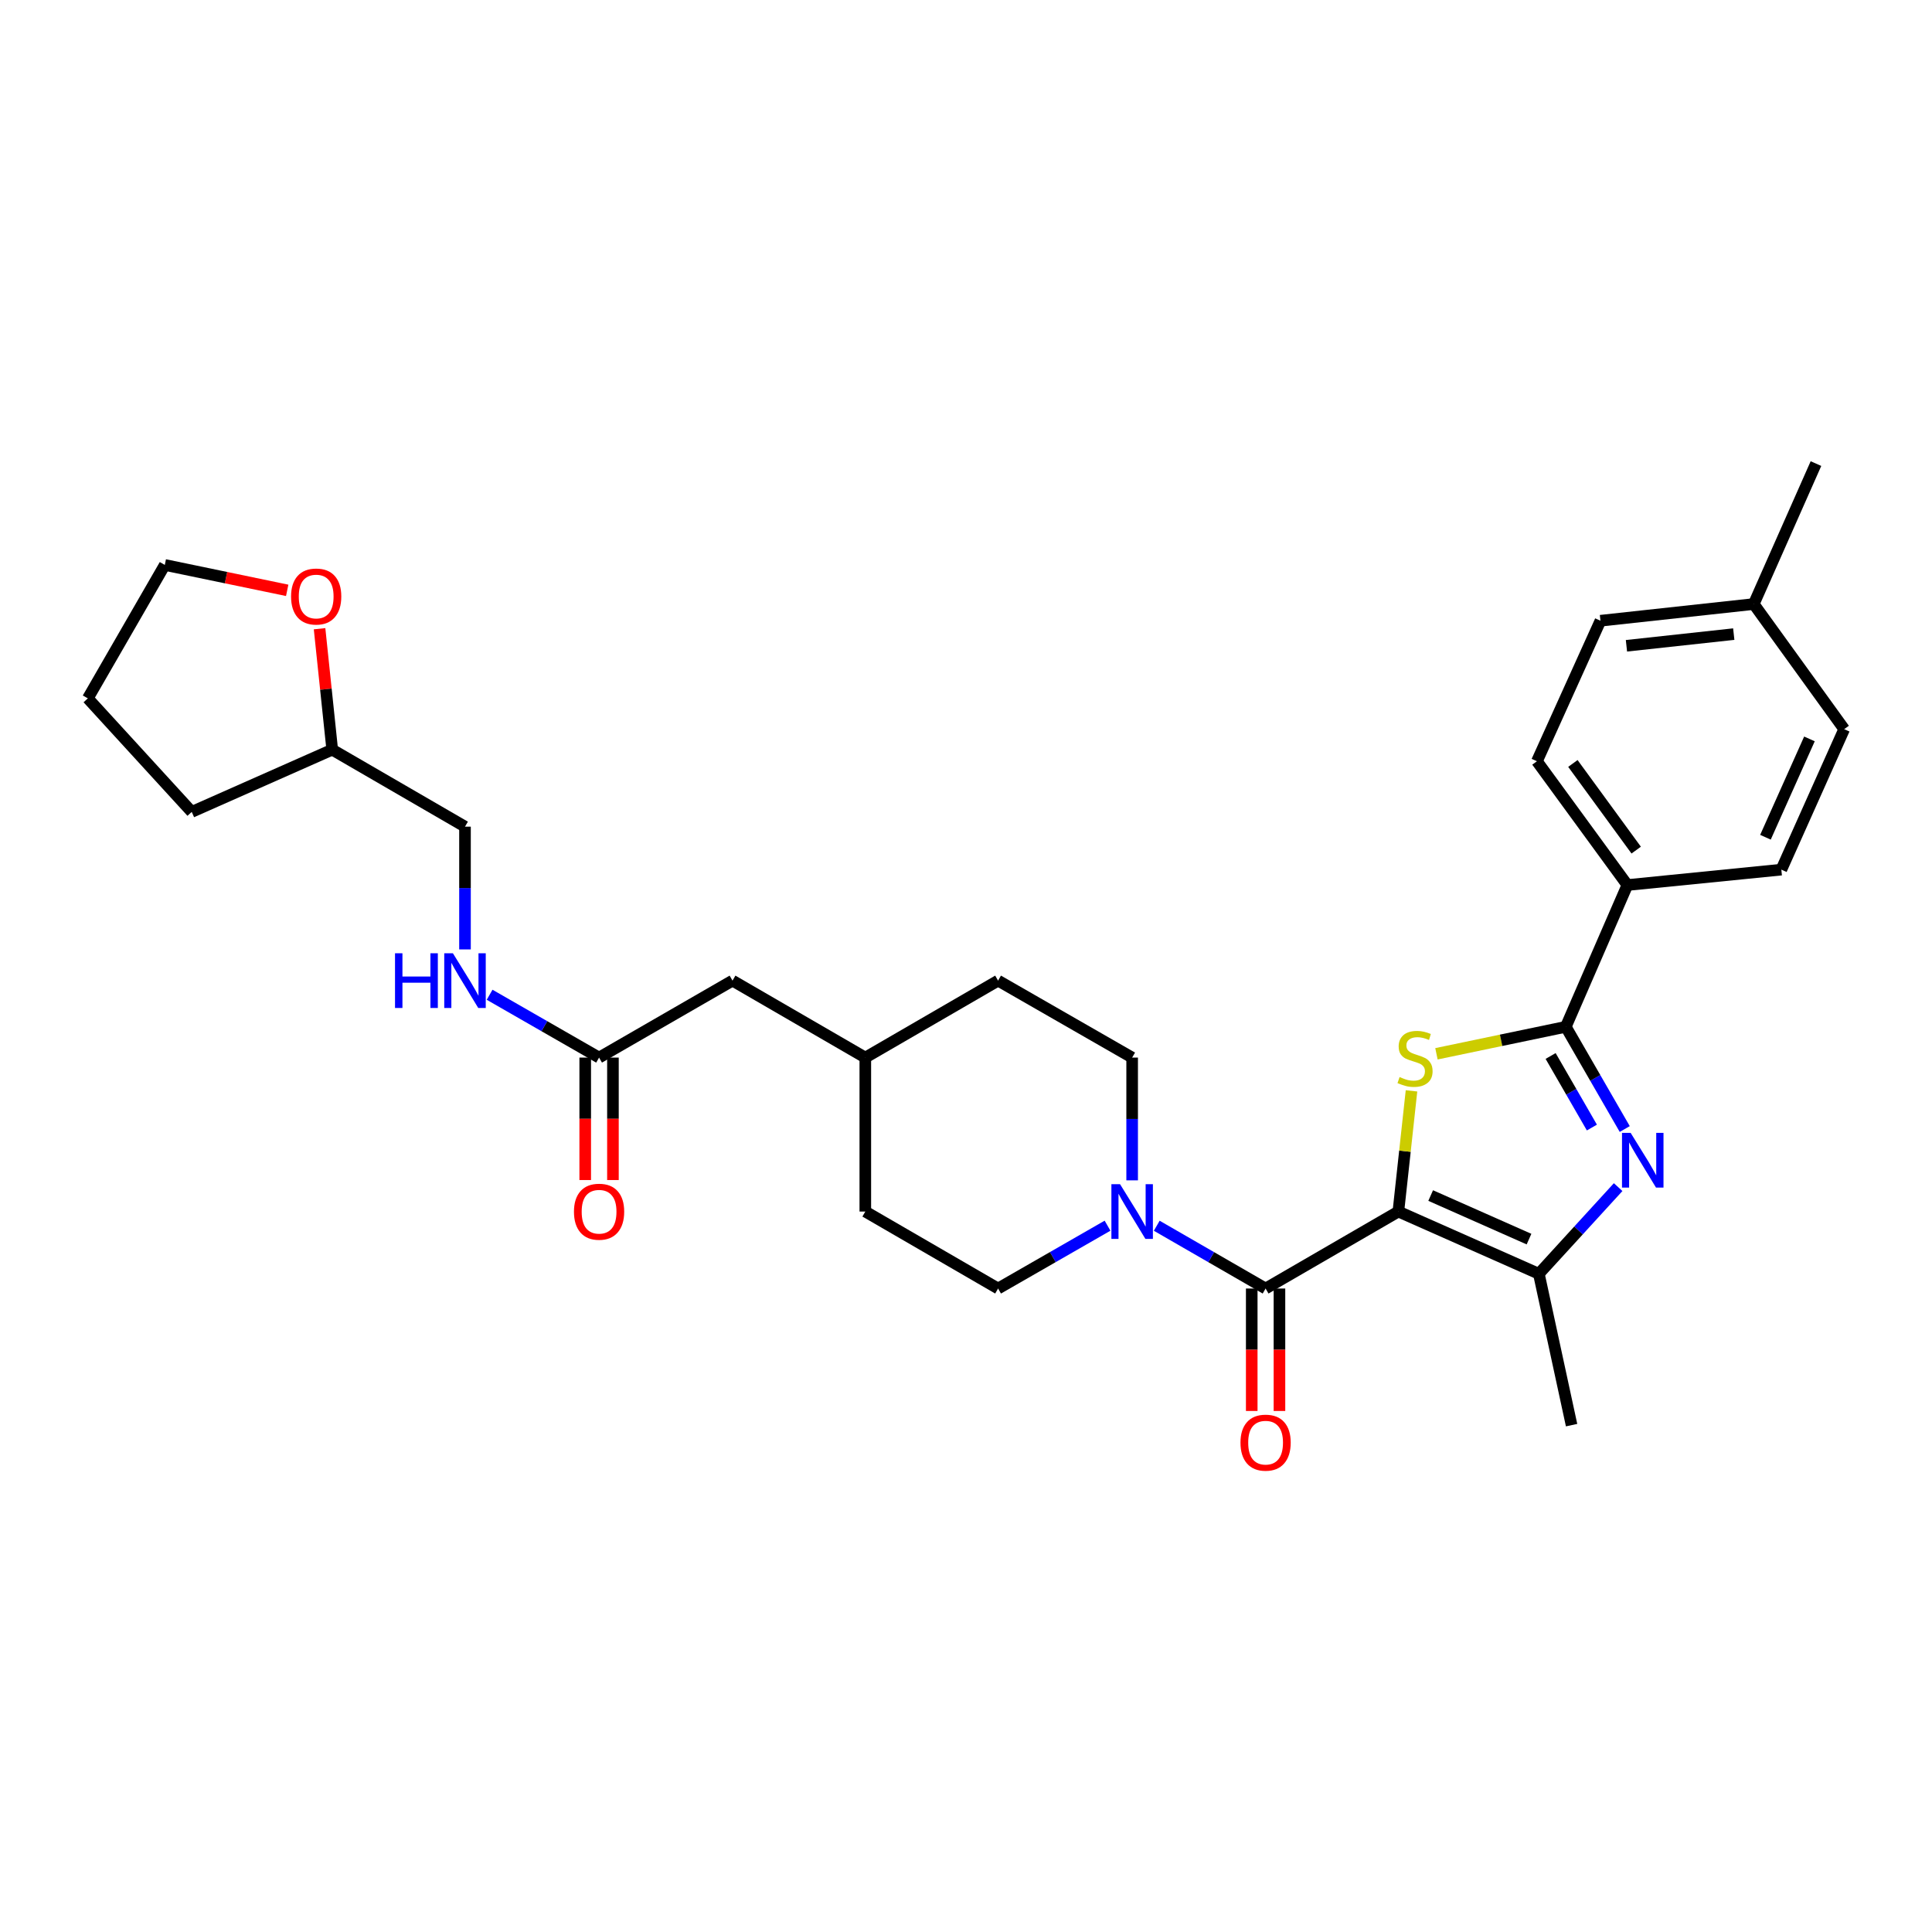 <?xml version='1.0' encoding='iso-8859-1'?>
<svg version='1.1' baseProfile='full'
              xmlns='http://www.w3.org/2000/svg'
                      xmlns:rdkit='http://www.rdkit.org/xml'
                      xmlns:xlink='http://www.w3.org/1999/xlink'
                  xml:space='preserve'
width='1000px' height='1000px' viewBox='0 0 1000 1000'>
<!-- END OF HEADER -->
<rect style='opacity:1.0;fill:#FFFFFF;stroke:none' width='1000' height='1000' x='0' y='0'> </rect>
<path class='bond-0' d='M 723.793,627.099 L 727.192,595.863' style='fill:none;fill-rule:evenodd;stroke:#000000;stroke-width:6px;stroke-linecap:butt;stroke-linejoin:miter;stroke-opacity:1' />
<path class='bond-0' d='M 727.192,595.863 L 730.591,564.626' style='fill:none;fill-rule:evenodd;stroke:#CCCC00;stroke-width:6px;stroke-linecap:butt;stroke-linejoin:miter;stroke-opacity:1' />
<path class='bond-3' d='M 723.793,627.099 L 655.071,666.937' style='fill:none;fill-rule:evenodd;stroke:#000000;stroke-width:6px;stroke-linecap:butt;stroke-linejoin:miter;stroke-opacity:1' />
<path class='bond-4' d='M 723.793,627.099 L 796.509,659.316' style='fill:none;fill-rule:evenodd;stroke:#000000;stroke-width:6px;stroke-linecap:butt;stroke-linejoin:miter;stroke-opacity:1' />
<path class='bond-4' d='M 740.513,618.812 L 791.414,641.363' style='fill:none;fill-rule:evenodd;stroke:#000000;stroke-width:6px;stroke-linecap:butt;stroke-linejoin:miter;stroke-opacity:1' />
<path class='bond-2' d='M 743.5,545.44 L 776.976,538.455' style='fill:none;fill-rule:evenodd;stroke:#CCCC00;stroke-width:6px;stroke-linecap:butt;stroke-linejoin:miter;stroke-opacity:1' />
<path class='bond-2' d='M 776.976,538.455 L 810.453,531.471' style='fill:none;fill-rule:evenodd;stroke:#000000;stroke-width:6px;stroke-linecap:butt;stroke-linejoin:miter;stroke-opacity:1' />
<path class='bond-1' d='M 837.551,614.452 L 817.03,636.884' style='fill:none;fill-rule:evenodd;stroke:#0000FF;stroke-width:6px;stroke-linecap:butt;stroke-linejoin:miter;stroke-opacity:1' />
<path class='bond-1' d='M 817.03,636.884 L 796.509,659.316' style='fill:none;fill-rule:evenodd;stroke:#000000;stroke-width:6px;stroke-linecap:butt;stroke-linejoin:miter;stroke-opacity:1' />
<path class='bond-30' d='M 840.967,584.382 L 825.71,557.926' style='fill:none;fill-rule:evenodd;stroke:#0000FF;stroke-width:6px;stroke-linecap:butt;stroke-linejoin:miter;stroke-opacity:1' />
<path class='bond-30' d='M 825.71,557.926 L 810.453,531.471' style='fill:none;fill-rule:evenodd;stroke:#000000;stroke-width:6px;stroke-linecap:butt;stroke-linejoin:miter;stroke-opacity:1' />
<path class='bond-30' d='M 823.959,583.615 L 813.279,565.096' style='fill:none;fill-rule:evenodd;stroke:#0000FF;stroke-width:6px;stroke-linecap:butt;stroke-linejoin:miter;stroke-opacity:1' />
<path class='bond-30' d='M 813.279,565.096 L 802.599,546.577' style='fill:none;fill-rule:evenodd;stroke:#000000;stroke-width:6px;stroke-linecap:butt;stroke-linejoin:miter;stroke-opacity:1' />
<path class='bond-6' d='M 810.453,531.471 L 842.326,458.093' style='fill:none;fill-rule:evenodd;stroke:#000000;stroke-width:6px;stroke-linecap:butt;stroke-linejoin:miter;stroke-opacity:1' />
<path class='bond-5' d='M 655.071,666.937 L 626.901,650.69' style='fill:none;fill-rule:evenodd;stroke:#000000;stroke-width:6px;stroke-linecap:butt;stroke-linejoin:miter;stroke-opacity:1' />
<path class='bond-5' d='M 626.901,650.69 L 598.732,634.443' style='fill:none;fill-rule:evenodd;stroke:#0000FF;stroke-width:6px;stroke-linecap:butt;stroke-linejoin:miter;stroke-opacity:1' />
<path class='bond-8' d='M 647.896,666.937 L 647.896,698.627' style='fill:none;fill-rule:evenodd;stroke:#000000;stroke-width:6px;stroke-linecap:butt;stroke-linejoin:miter;stroke-opacity:1' />
<path class='bond-8' d='M 647.896,698.627 L 647.896,730.317' style='fill:none;fill-rule:evenodd;stroke:#FF0000;stroke-width:6px;stroke-linecap:butt;stroke-linejoin:miter;stroke-opacity:1' />
<path class='bond-8' d='M 662.246,666.937 L 662.246,698.627' style='fill:none;fill-rule:evenodd;stroke:#000000;stroke-width:6px;stroke-linecap:butt;stroke-linejoin:miter;stroke-opacity:1' />
<path class='bond-8' d='M 662.246,698.627 L 662.246,730.317' style='fill:none;fill-rule:evenodd;stroke:#FF0000;stroke-width:6px;stroke-linecap:butt;stroke-linejoin:miter;stroke-opacity:1' />
<path class='bond-21' d='M 796.509,659.316 L 813.45,737.652' style='fill:none;fill-rule:evenodd;stroke:#000000;stroke-width:6px;stroke-linecap:butt;stroke-linejoin:miter;stroke-opacity:1' />
<path class='bond-10' d='M 585.998,610.947 L 585.998,579.177' style='fill:none;fill-rule:evenodd;stroke:#0000FF;stroke-width:6px;stroke-linecap:butt;stroke-linejoin:miter;stroke-opacity:1' />
<path class='bond-10' d='M 585.998,579.177 L 585.998,547.407' style='fill:none;fill-rule:evenodd;stroke:#000000;stroke-width:6px;stroke-linecap:butt;stroke-linejoin:miter;stroke-opacity:1' />
<path class='bond-11' d='M 573.258,634.414 L 544.932,650.676' style='fill:none;fill-rule:evenodd;stroke:#0000FF;stroke-width:6px;stroke-linecap:butt;stroke-linejoin:miter;stroke-opacity:1' />
<path class='bond-11' d='M 544.932,650.676 L 516.606,666.937' style='fill:none;fill-rule:evenodd;stroke:#000000;stroke-width:6px;stroke-linecap:butt;stroke-linejoin:miter;stroke-opacity:1' />
<path class='bond-14' d='M 842.326,458.093 L 795.512,394.019' style='fill:none;fill-rule:evenodd;stroke:#000000;stroke-width:6px;stroke-linecap:butt;stroke-linejoin:miter;stroke-opacity:1' />
<path class='bond-14' d='M 846.891,440.016 L 814.122,395.164' style='fill:none;fill-rule:evenodd;stroke:#000000;stroke-width:6px;stroke-linecap:butt;stroke-linejoin:miter;stroke-opacity:1' />
<path class='bond-15' d='M 842.326,458.093 L 922.018,450.12' style='fill:none;fill-rule:evenodd;stroke:#000000;stroke-width:6px;stroke-linecap:butt;stroke-linejoin:miter;stroke-opacity:1' />
<path class='bond-7' d='M 310.082,547.407 L 379.147,507.569' style='fill:none;fill-rule:evenodd;stroke:#000000;stroke-width:6px;stroke-linecap:butt;stroke-linejoin:miter;stroke-opacity:1' />
<path class='bond-9' d='M 310.082,547.407 L 281.752,531.145' style='fill:none;fill-rule:evenodd;stroke:#000000;stroke-width:6px;stroke-linecap:butt;stroke-linejoin:miter;stroke-opacity:1' />
<path class='bond-9' d='M 281.752,531.145 L 253.423,514.883' style='fill:none;fill-rule:evenodd;stroke:#0000FF;stroke-width:6px;stroke-linecap:butt;stroke-linejoin:miter;stroke-opacity:1' />
<path class='bond-12' d='M 302.907,547.407 L 302.907,579.097' style='fill:none;fill-rule:evenodd;stroke:#000000;stroke-width:6px;stroke-linecap:butt;stroke-linejoin:miter;stroke-opacity:1' />
<path class='bond-12' d='M 302.907,579.097 L 302.907,610.787' style='fill:none;fill-rule:evenodd;stroke:#FF0000;stroke-width:6px;stroke-linecap:butt;stroke-linejoin:miter;stroke-opacity:1' />
<path class='bond-12' d='M 317.257,547.407 L 317.257,579.097' style='fill:none;fill-rule:evenodd;stroke:#000000;stroke-width:6px;stroke-linecap:butt;stroke-linejoin:miter;stroke-opacity:1' />
<path class='bond-12' d='M 317.257,579.097 L 317.257,610.787' style='fill:none;fill-rule:evenodd;stroke:#FF0000;stroke-width:6px;stroke-linecap:butt;stroke-linejoin:miter;stroke-opacity:1' />
<path class='bond-17' d='M 240.682,491.417 L 240.682,459.647' style='fill:none;fill-rule:evenodd;stroke:#0000FF;stroke-width:6px;stroke-linecap:butt;stroke-linejoin:miter;stroke-opacity:1' />
<path class='bond-17' d='M 240.682,459.647 L 240.682,427.878' style='fill:none;fill-rule:evenodd;stroke:#000000;stroke-width:6px;stroke-linecap:butt;stroke-linejoin:miter;stroke-opacity:1' />
<path class='bond-22' d='M 585.998,547.407 L 516.606,507.569' style='fill:none;fill-rule:evenodd;stroke:#000000;stroke-width:6px;stroke-linecap:butt;stroke-linejoin:miter;stroke-opacity:1' />
<path class='bond-23' d='M 516.606,666.937 L 447.885,627.099' style='fill:none;fill-rule:evenodd;stroke:#000000;stroke-width:6px;stroke-linecap:butt;stroke-linejoin:miter;stroke-opacity:1' />
<path class='bond-13' d='M 165.407,325.429 L 168.684,356.73' style='fill:none;fill-rule:evenodd;stroke:#FF0000;stroke-width:6px;stroke-linecap:butt;stroke-linejoin:miter;stroke-opacity:1' />
<path class='bond-13' d='M 168.684,356.73 L 171.96,388.032' style='fill:none;fill-rule:evenodd;stroke:#000000;stroke-width:6px;stroke-linecap:butt;stroke-linejoin:miter;stroke-opacity:1' />
<path class='bond-26' d='M 148.653,305.561 L 116.977,298.986' style='fill:none;fill-rule:evenodd;stroke:#FF0000;stroke-width:6px;stroke-linecap:butt;stroke-linejoin:miter;stroke-opacity:1' />
<path class='bond-26' d='M 116.977,298.986 L 85.3,292.411' style='fill:none;fill-rule:evenodd;stroke:#000000;stroke-width:6px;stroke-linecap:butt;stroke-linejoin:miter;stroke-opacity:1' />
<path class='bond-20' d='M 795.512,394.019 L 828.39,321.287' style='fill:none;fill-rule:evenodd;stroke:#000000;stroke-width:6px;stroke-linecap:butt;stroke-linejoin:miter;stroke-opacity:1' />
<path class='bond-19' d='M 922.018,450.12 L 954.545,377.412' style='fill:none;fill-rule:evenodd;stroke:#000000;stroke-width:6px;stroke-linecap:butt;stroke-linejoin:miter;stroke-opacity:1' />
<path class='bond-19' d='M 913.798,433.354 L 936.567,382.458' style='fill:none;fill-rule:evenodd;stroke:#000000;stroke-width:6px;stroke-linecap:butt;stroke-linejoin:miter;stroke-opacity:1' />
<path class='bond-16' d='M 379.147,507.569 L 447.885,547.407' style='fill:none;fill-rule:evenodd;stroke:#000000;stroke-width:6px;stroke-linecap:butt;stroke-linejoin:miter;stroke-opacity:1' />
<path class='bond-18' d='M 240.682,427.878 L 171.96,388.032' style='fill:none;fill-rule:evenodd;stroke:#000000;stroke-width:6px;stroke-linecap:butt;stroke-linejoin:miter;stroke-opacity:1' />
<path class='bond-28' d='M 171.96,388.032 L 99.244,420.24' style='fill:none;fill-rule:evenodd;stroke:#000000;stroke-width:6px;stroke-linecap:butt;stroke-linejoin:miter;stroke-opacity:1' />
<path class='bond-24' d='M 954.545,377.412 L 907.74,312.653' style='fill:none;fill-rule:evenodd;stroke:#000000;stroke-width:6px;stroke-linecap:butt;stroke-linejoin:miter;stroke-opacity:1' />
<path class='bond-32' d='M 828.39,321.287 L 907.74,312.653' style='fill:none;fill-rule:evenodd;stroke:#000000;stroke-width:6px;stroke-linecap:butt;stroke-linejoin:miter;stroke-opacity:1' />
<path class='bond-32' d='M 841.845,334.258 L 897.39,328.214' style='fill:none;fill-rule:evenodd;stroke:#000000;stroke-width:6px;stroke-linecap:butt;stroke-linejoin:miter;stroke-opacity:1' />
<path class='bond-31' d='M 516.606,507.569 L 447.885,547.407' style='fill:none;fill-rule:evenodd;stroke:#000000;stroke-width:6px;stroke-linecap:butt;stroke-linejoin:miter;stroke-opacity:1' />
<path class='bond-25' d='M 447.885,627.099 L 447.885,547.407' style='fill:none;fill-rule:evenodd;stroke:#000000;stroke-width:6px;stroke-linecap:butt;stroke-linejoin:miter;stroke-opacity:1' />
<path class='bond-27' d='M 907.74,312.653 L 939.94,239.952' style='fill:none;fill-rule:evenodd;stroke:#000000;stroke-width:6px;stroke-linecap:butt;stroke-linejoin:miter;stroke-opacity:1' />
<path class='bond-33' d='M 85.3,292.411 L 45.455,361.476' style='fill:none;fill-rule:evenodd;stroke:#000000;stroke-width:6px;stroke-linecap:butt;stroke-linejoin:miter;stroke-opacity:1' />
<path class='bond-29' d='M 99.244,420.24 L 45.455,361.476' style='fill:none;fill-rule:evenodd;stroke:#000000;stroke-width:6px;stroke-linecap:butt;stroke-linejoin:miter;stroke-opacity:1' />
<path  class='atom-1' d='M 724.427 557.47
Q 724.747 557.59, 726.067 558.15
Q 727.387 558.71, 728.827 559.07
Q 730.307 559.39, 731.747 559.39
Q 734.427 559.39, 735.987 558.11
Q 737.547 556.79, 737.547 554.51
Q 737.547 552.95, 736.747 551.99
Q 735.987 551.03, 734.787 550.51
Q 733.587 549.99, 731.587 549.39
Q 729.067 548.63, 727.547 547.91
Q 726.067 547.19, 724.987 545.67
Q 723.947 544.15, 723.947 541.59
Q 723.947 538.03, 726.347 535.83
Q 728.787 533.63, 733.587 533.63
Q 736.867 533.63, 740.587 535.19
L 739.667 538.27
Q 736.267 536.87, 733.707 536.87
Q 730.947 536.87, 729.427 538.03
Q 727.907 539.15, 727.947 541.11
Q 727.947 542.63, 728.707 543.55
Q 729.507 544.47, 730.627 544.99
Q 731.787 545.51, 733.707 546.11
Q 736.267 546.91, 737.787 547.71
Q 739.307 548.51, 740.387 550.15
Q 741.507 551.75, 741.507 554.51
Q 741.507 558.43, 738.867 560.55
Q 736.267 562.63, 731.907 562.63
Q 729.387 562.63, 727.467 562.07
Q 725.587 561.55, 723.347 560.63
L 724.427 557.47
' fill='#CCCC00'/>
<path  class='atom-2' d='M 844.023 586.375
L 853.303 601.375
Q 854.223 602.855, 855.703 605.535
Q 857.183 608.215, 857.263 608.375
L 857.263 586.375
L 861.023 586.375
L 861.023 614.695
L 857.143 614.695
L 847.183 598.295
Q 846.023 596.375, 844.783 594.175
Q 843.583 591.975, 843.223 591.295
L 843.223 614.695
L 839.543 614.695
L 839.543 586.375
L 844.023 586.375
' fill='#0000FF'/>
<path  class='atom-6' d='M 579.738 612.939
L 589.018 627.939
Q 589.938 629.419, 591.418 632.099
Q 592.898 634.779, 592.978 634.939
L 592.978 612.939
L 596.738 612.939
L 596.738 641.259
L 592.858 641.259
L 582.898 624.859
Q 581.738 622.939, 580.498 620.739
Q 579.298 618.539, 578.938 617.859
L 578.938 641.259
L 575.258 641.259
L 575.258 612.939
L 579.738 612.939
' fill='#0000FF'/>
<path  class='atom-9' d='M 642.071 746.709
Q 642.071 739.909, 645.431 736.109
Q 648.791 732.309, 655.071 732.309
Q 661.351 732.309, 664.711 736.109
Q 668.071 739.909, 668.071 746.709
Q 668.071 753.589, 664.671 757.509
Q 661.271 761.389, 655.071 761.389
Q 648.831 761.389, 645.431 757.509
Q 642.071 753.629, 642.071 746.709
M 655.071 758.189
Q 659.391 758.189, 661.711 755.309
Q 664.071 752.389, 664.071 746.709
Q 664.071 741.149, 661.711 738.349
Q 659.391 735.509, 655.071 735.509
Q 650.751 735.509, 648.391 738.309
Q 646.071 741.109, 646.071 746.709
Q 646.071 752.429, 648.391 755.309
Q 650.751 758.189, 655.071 758.189
' fill='#FF0000'/>
<path  class='atom-10' d='M 204.462 493.409
L 208.302 493.409
L 208.302 505.449
L 222.782 505.449
L 222.782 493.409
L 226.622 493.409
L 226.622 521.729
L 222.782 521.729
L 222.782 508.649
L 208.302 508.649
L 208.302 521.729
L 204.462 521.729
L 204.462 493.409
' fill='#0000FF'/>
<path  class='atom-10' d='M 234.422 493.409
L 243.702 508.409
Q 244.622 509.889, 246.102 512.569
Q 247.582 515.249, 247.662 515.409
L 247.662 493.409
L 251.422 493.409
L 251.422 521.729
L 247.542 521.729
L 237.582 505.329
Q 236.422 503.409, 235.182 501.209
Q 233.982 499.009, 233.622 498.329
L 233.622 521.729
L 229.942 521.729
L 229.942 493.409
L 234.422 493.409
' fill='#0000FF'/>
<path  class='atom-13' d='M 297.082 627.179
Q 297.082 620.379, 300.442 616.579
Q 303.802 612.779, 310.082 612.779
Q 316.362 612.779, 319.722 616.579
Q 323.082 620.379, 323.082 627.179
Q 323.082 634.059, 319.682 637.979
Q 316.282 641.859, 310.082 641.859
Q 303.842 641.859, 300.442 637.979
Q 297.082 634.099, 297.082 627.179
M 310.082 638.659
Q 314.402 638.659, 316.722 635.779
Q 319.082 632.859, 319.082 627.179
Q 319.082 621.619, 316.722 618.819
Q 314.402 615.979, 310.082 615.979
Q 305.762 615.979, 303.402 618.779
Q 301.082 621.579, 301.082 627.179
Q 301.082 632.899, 303.402 635.779
Q 305.762 638.659, 310.082 638.659
' fill='#FF0000'/>
<path  class='atom-14' d='M 150.653 308.754
Q 150.653 301.954, 154.013 298.154
Q 157.373 294.354, 163.653 294.354
Q 169.933 294.354, 173.293 298.154
Q 176.653 301.954, 176.653 308.754
Q 176.653 315.634, 173.253 319.554
Q 169.853 323.434, 163.653 323.434
Q 157.413 323.434, 154.013 319.554
Q 150.653 315.674, 150.653 308.754
M 163.653 320.234
Q 167.973 320.234, 170.293 317.354
Q 172.653 314.434, 172.653 308.754
Q 172.653 303.194, 170.293 300.394
Q 167.973 297.554, 163.653 297.554
Q 159.333 297.554, 156.973 300.354
Q 154.653 303.154, 154.653 308.754
Q 154.653 314.474, 156.973 317.354
Q 159.333 320.234, 163.653 320.234
' fill='#FF0000'/>
</svg>
